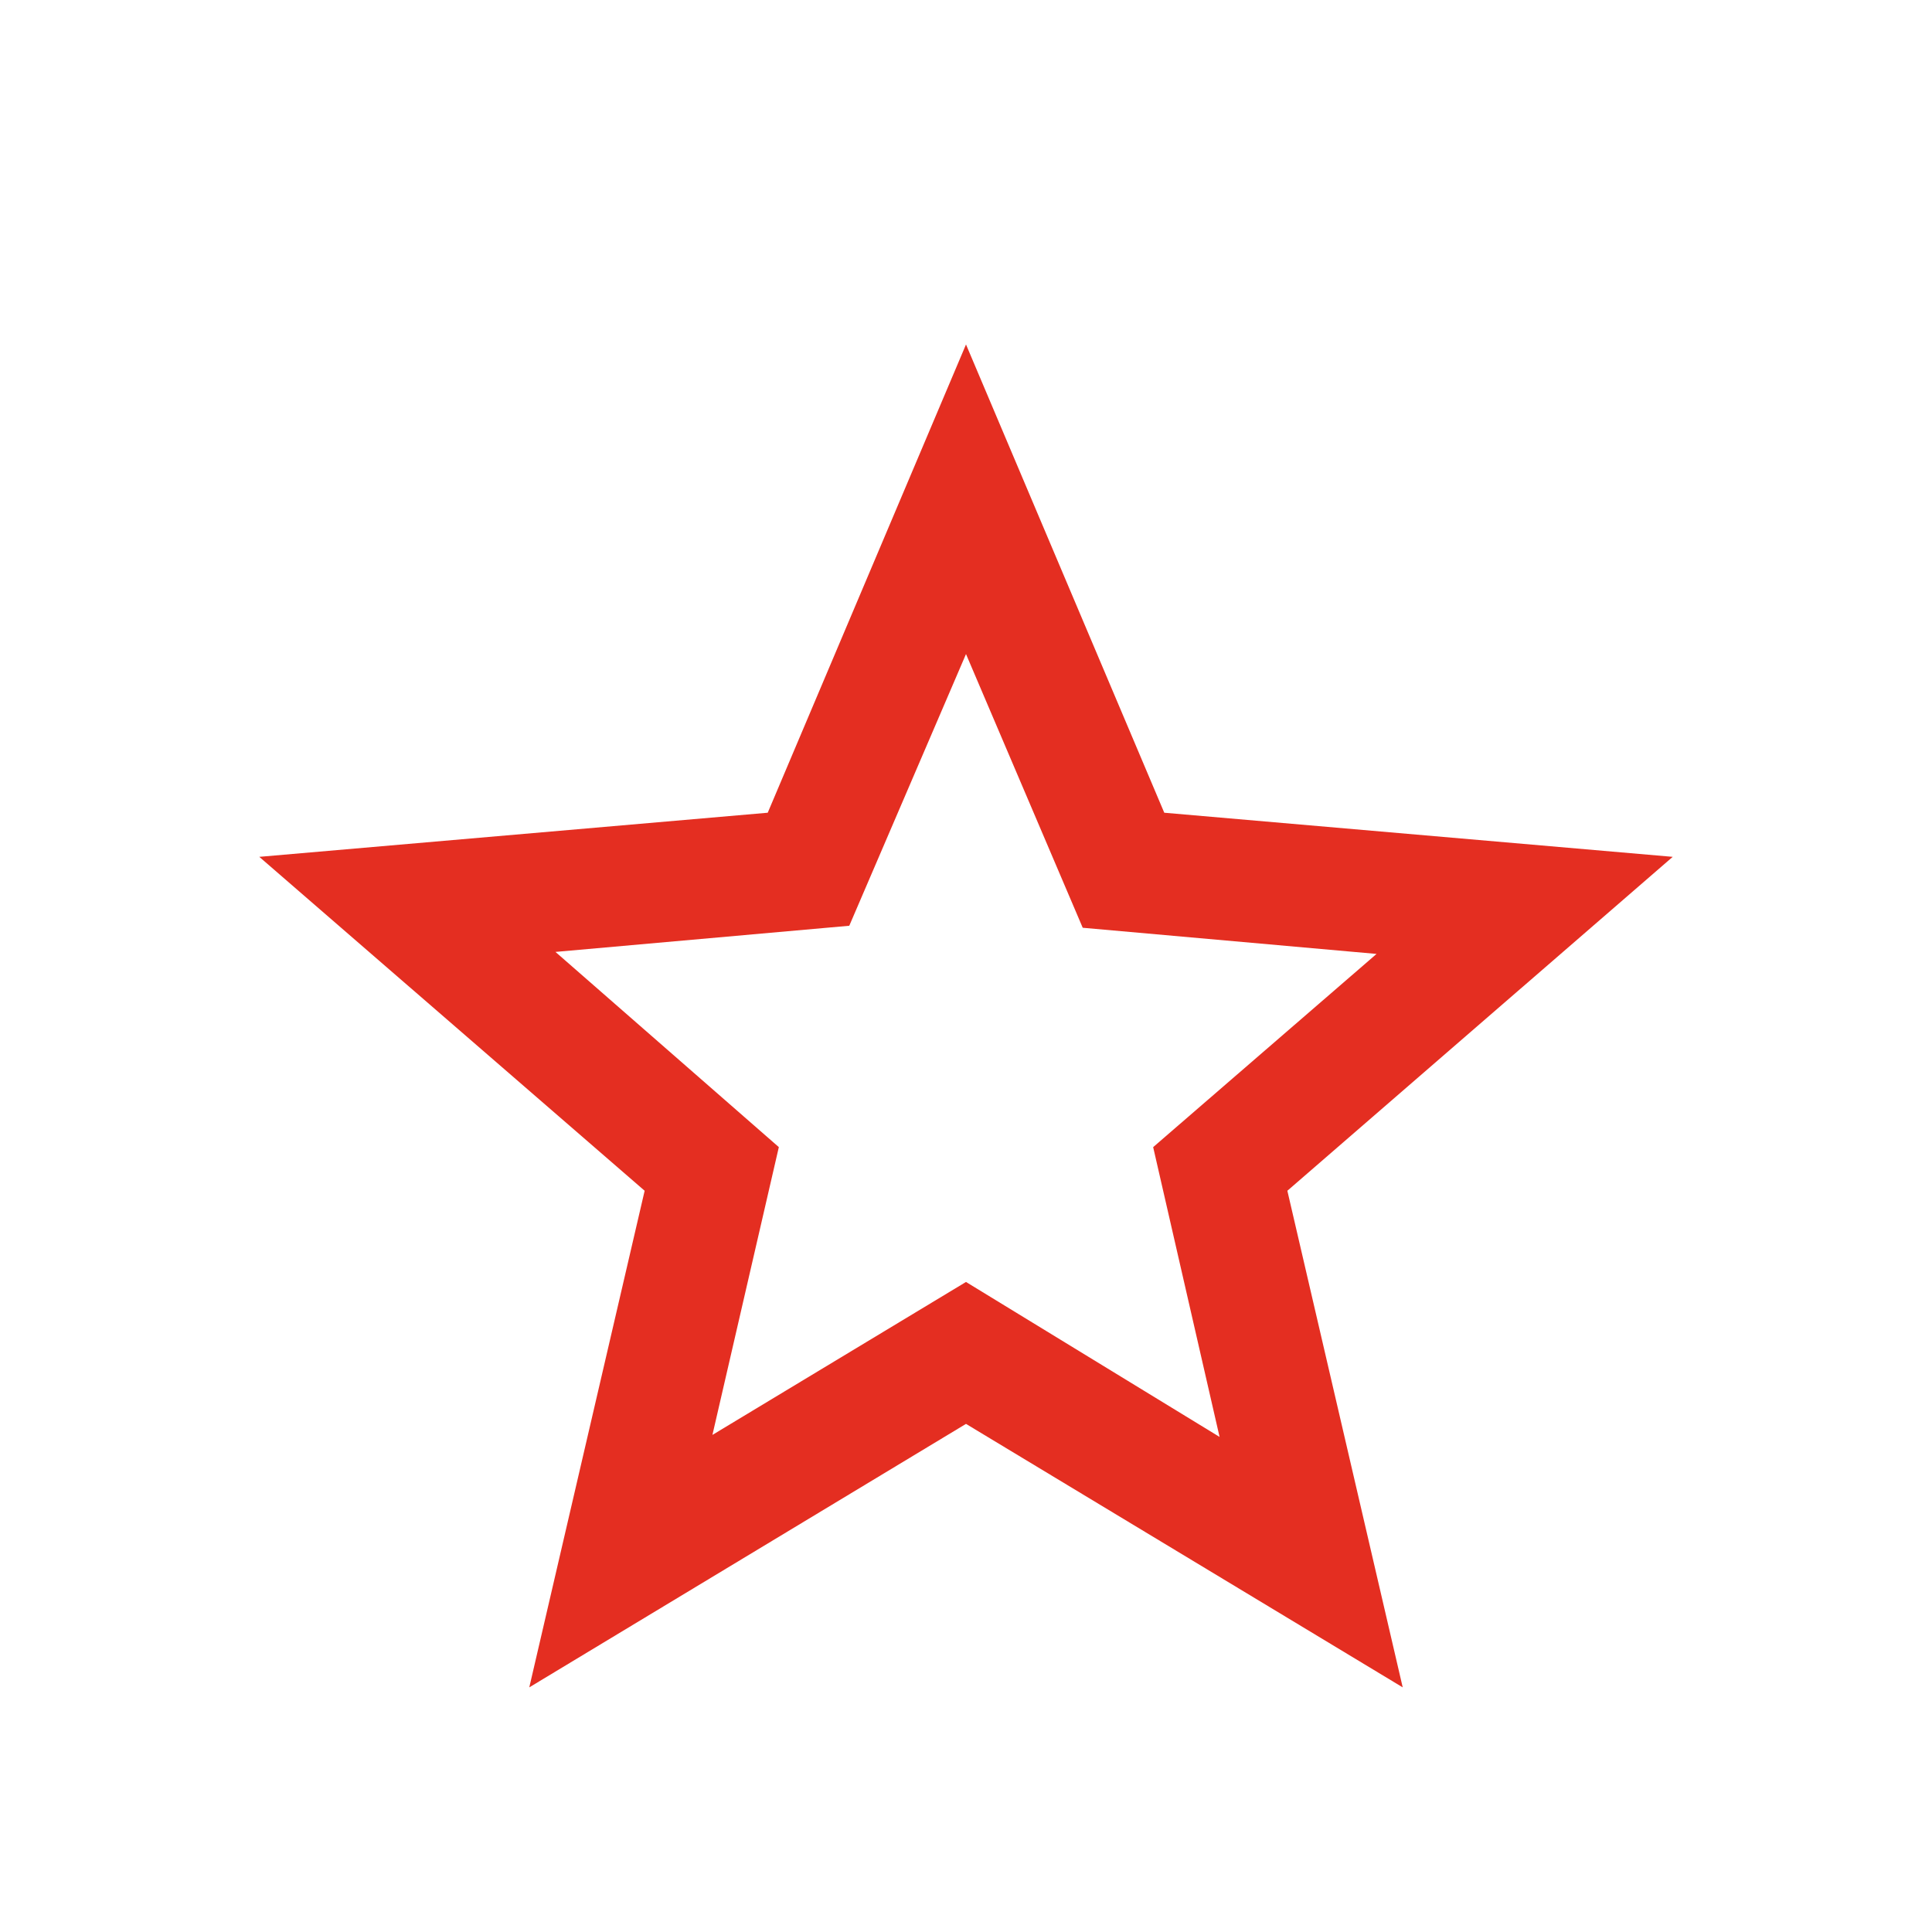 <svg width="24" height="24" viewBox="0 0 24 24" fill="none" xmlns="http://www.w3.org/2000/svg">
<mask id="mask0_85_1000" style="mask-type:alpha" maskUnits="userSpaceOnUse" x="0" y="0" width="24" height="24">
<rect width="24" height="24" fill="#D9D9D9"/>
</mask>
<g mask="url(#mask0_85_1000)">
<path d="M8.85 17.825L12 15.925L15.15 17.85L14.325 14.25L17.1 11.85L13.45 11.525L12 8.125L10.55 11.5L6.9 11.825L9.675 14.25L8.85 17.825ZM6.575 20.961L8.008 14.792L3.221 10.644L9.537 10.096L12 4.279L14.463 10.096L20.779 10.644L15.992 14.792L17.425 20.961L12 17.688L6.575 20.961Z" fill="#E42E21"/>
</g>
</svg>
